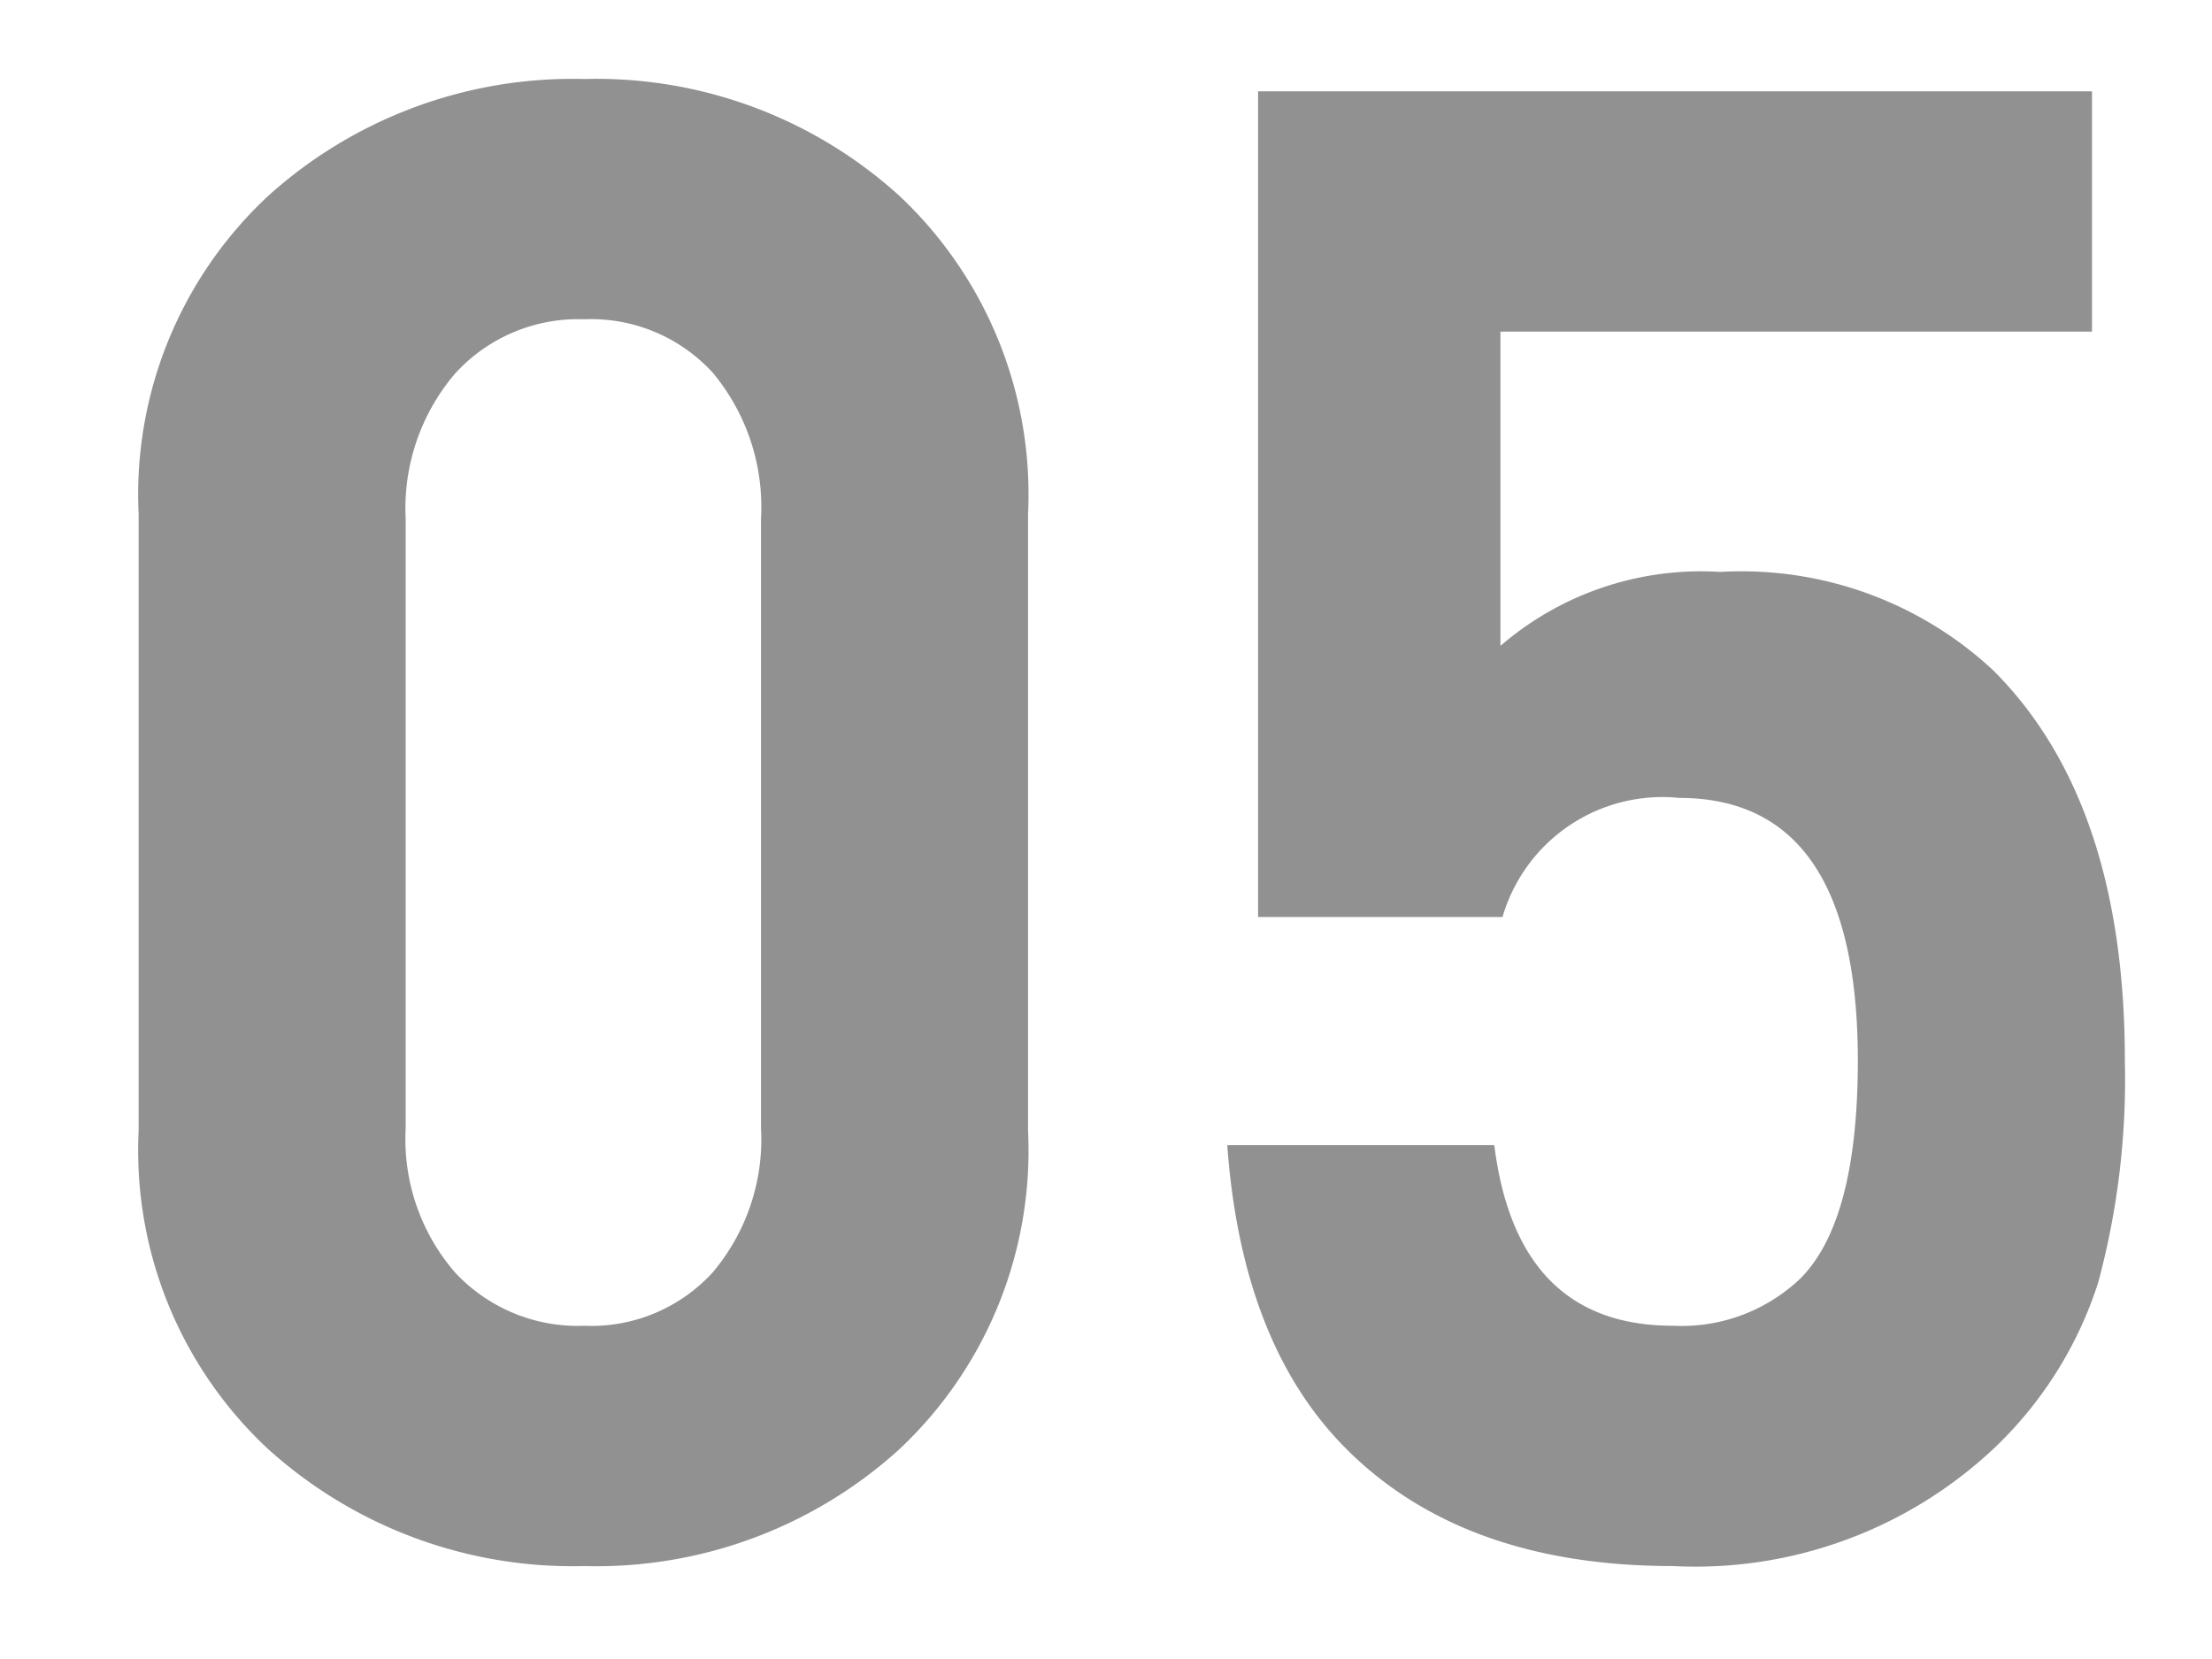 <svg id="デザイン" xmlns="http://www.w3.org/2000/svg" width="56" height="42" viewBox="0 0 56 42">
  <defs>
    <style>
      .cls-1 {
        fill: #919191;
      }
    </style>
  </defs>
  <g>
    <path class="cls-1" d="M26.026,28.623a10.367,10.367,0,0,1-3.25,8.06,11.409,11.409,0,0,1-7.982,2.964,11.5,11.5,0,0,1-8.008-2.964,10.324,10.324,0,0,1-3.276-8.06v-15.6a10.326,10.326,0,0,1,3.276-8.06A11.505,11.505,0,0,1,14.794,2a11.413,11.413,0,0,1,7.982,2.964,10.37,10.37,0,0,1,3.25,8.06Zm-6.76-.052V13.127a5.308,5.308,0,0,0-1.222-3.692,4.171,4.171,0,0,0-3.25-1.352,4.212,4.212,0,0,0-3.276,1.378,5.253,5.253,0,0,0-1.248,3.666V28.572a5.154,5.154,0,0,0,1.248,3.64,4.245,4.245,0,0,0,3.276,1.352,4.164,4.164,0,0,0,3.25-1.352A5.226,5.226,0,0,0,19.267,28.572Z"/>
    <path class="cls-1" d="M53.794,26.855a19.766,19.766,0,0,1-.676,5.616,9.975,9.975,0,0,1-2.6,4.16,11.032,11.032,0,0,1-8.164,3.016q-5.304,0-8.268-2.964-2.652-2.651-3.016-7.695h6.76q.571,4.576,4.524,4.575a4.355,4.355,0,0,0,3.224-1.195q1.454-1.456,1.456-5.513,0-6.655-4.524-6.655a4.217,4.217,0,0,0-4.472,3.016h-6.188V2.311H52.962V8.395H37.986v7.956A7.772,7.772,0,0,1,43.55,14.479a9.347,9.347,0,0,1,6.916,2.496Q53.794,20.305,53.794,26.855Z"/>
  </g>
</svg>
